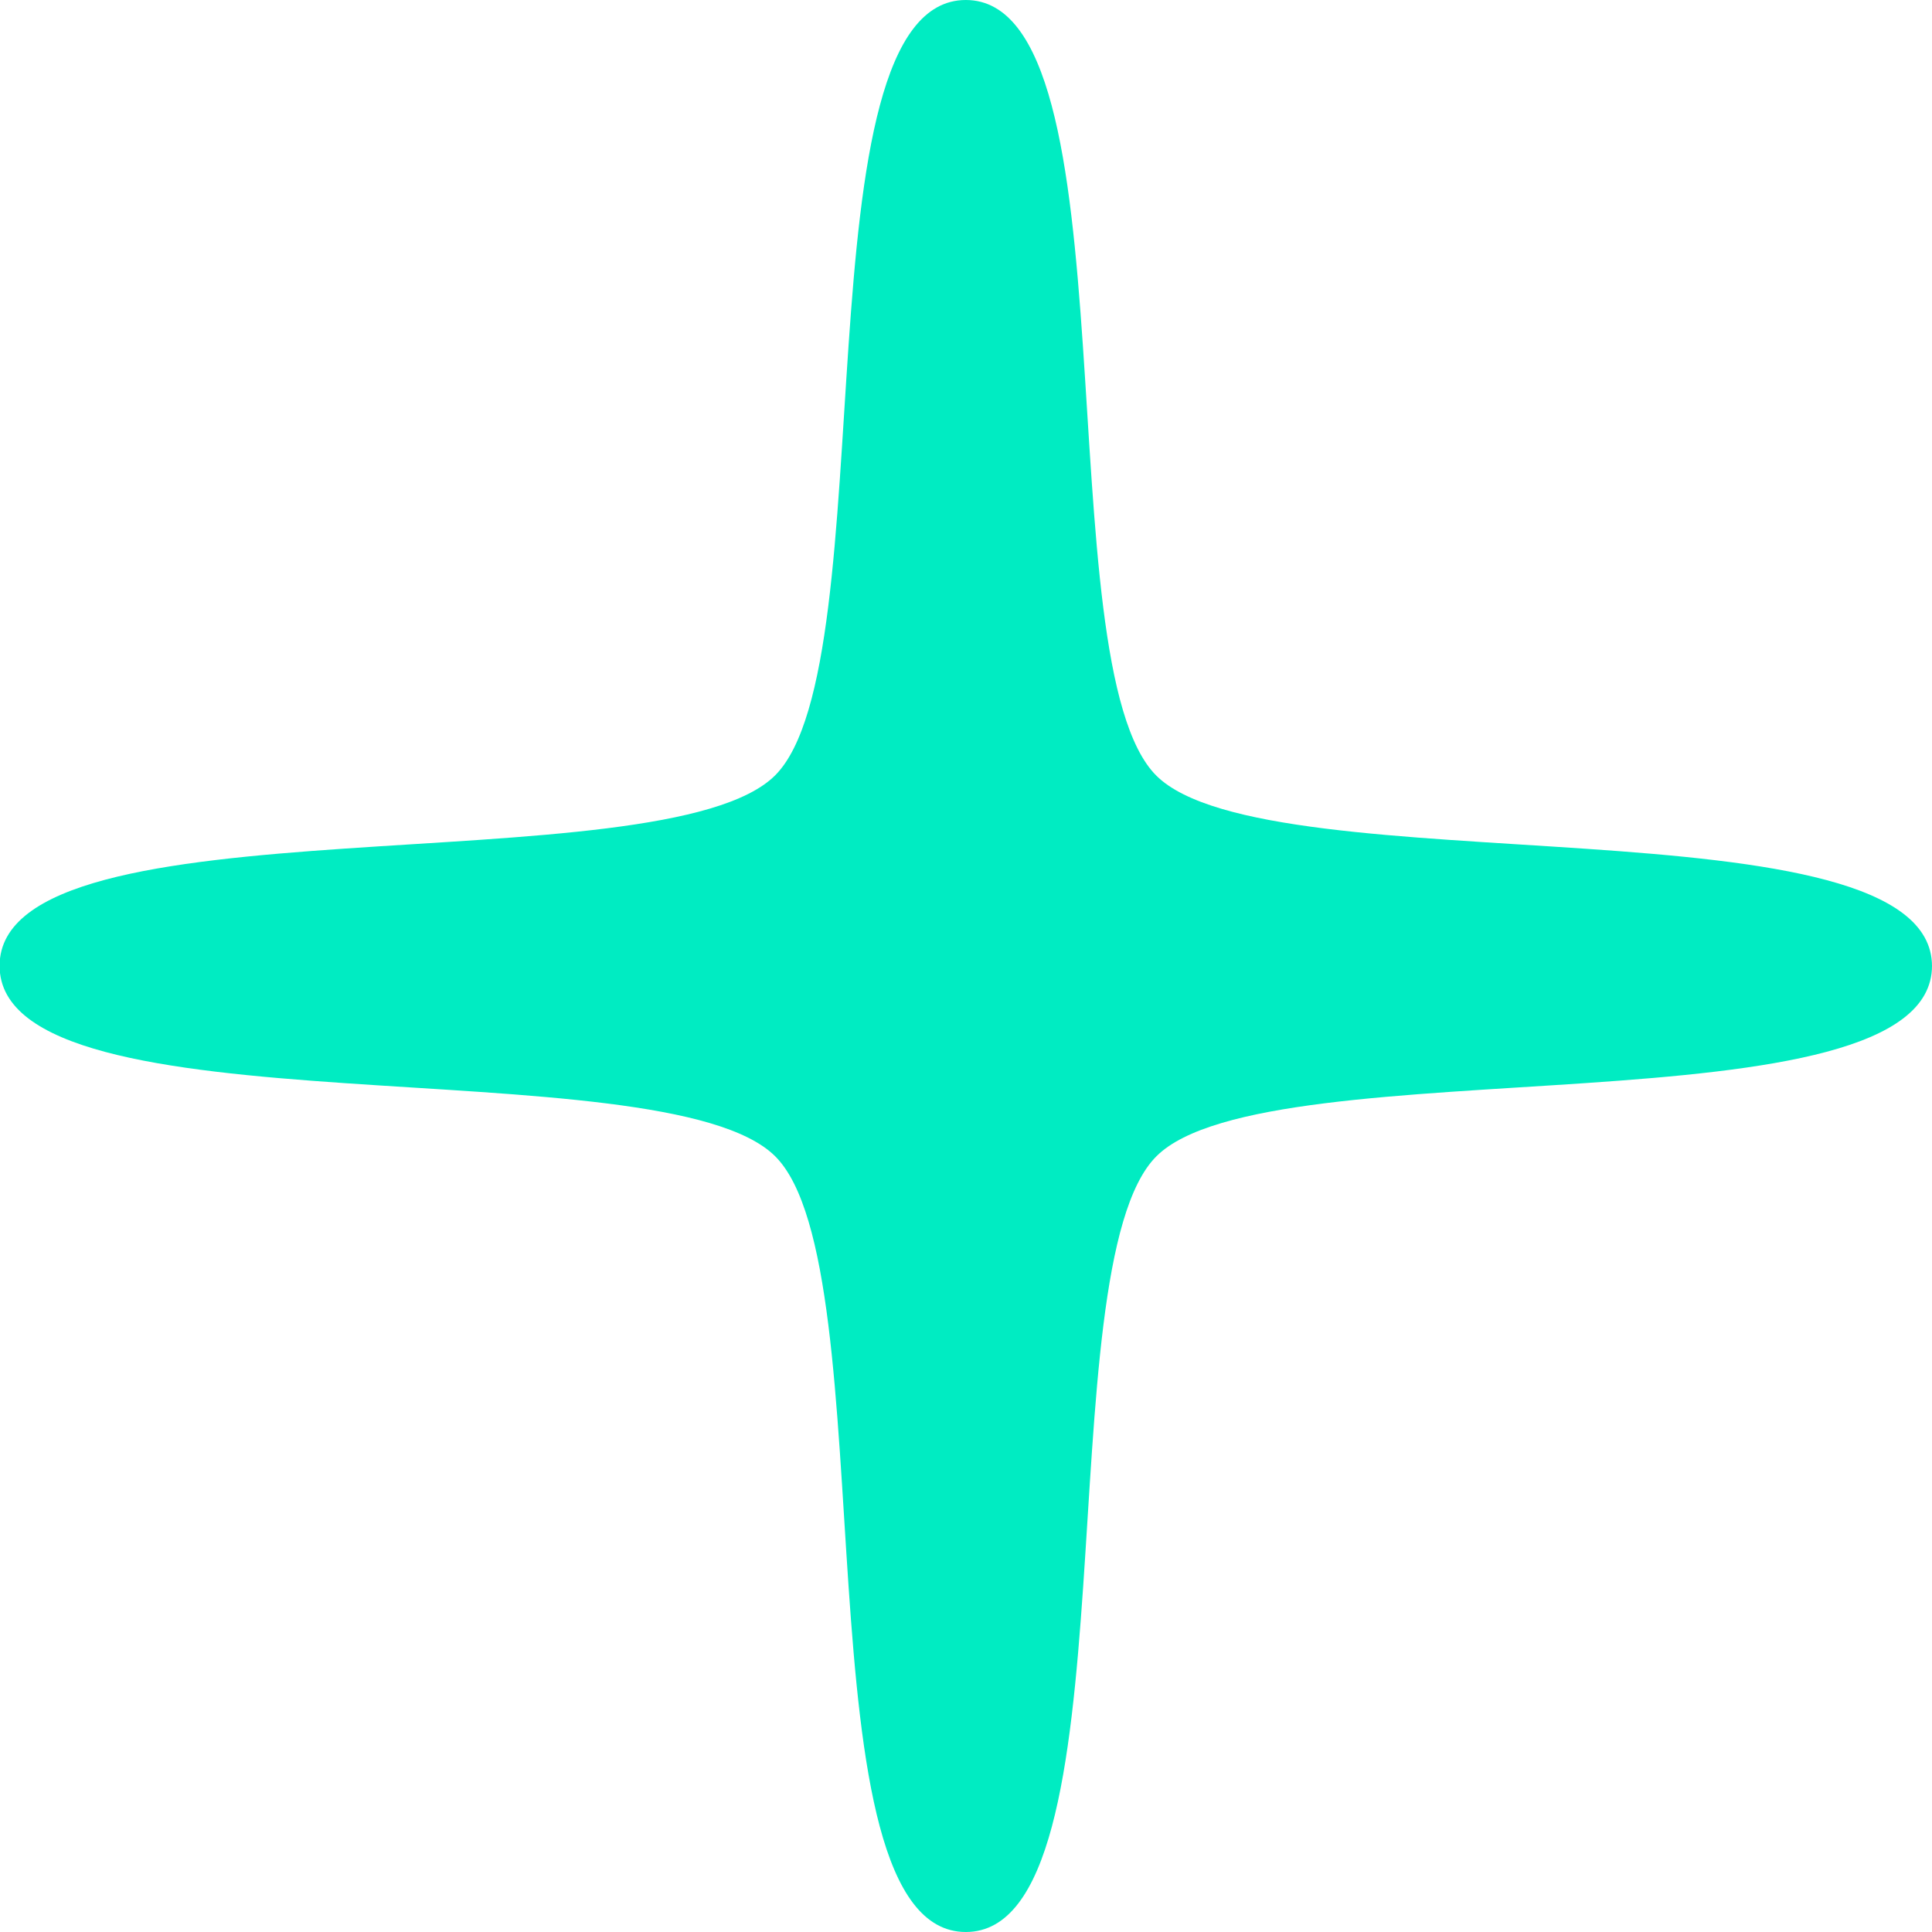 <?xml version="1.0" encoding="UTF-8"?> <!-- Generator: Adobe Illustrator 28.1.0, SVG Export Plug-In . SVG Version: 6.00 Build 0) --> <svg xmlns="http://www.w3.org/2000/svg" xmlns:xlink="http://www.w3.org/1999/xlink" id="Layer_2_00000109004197469083111080000010201881143659103664_" x="0px" y="0px" viewBox="0 0 48.77 48.77" style="enable-background:new 0 0 48.77 48.77;" xml:space="preserve"> <style type="text/css"> .st0{fill:#00ECC2;} </style> <g id="Layer_1-2"> <path class="st0" d="M48.77,24.38c0,4.31-16.76,1.98-19.58,4.81c-2.82,2.82-0.5,19.58-4.81,19.58s-1.98-16.76-4.81-19.58 c-2.82-2.82-19.58-0.5-19.58-4.81s16.76-1.98,19.58-4.81S20.08,0,24.38,0s1.98,16.76,4.81,19.58s19.58,0.5,19.58,4.81L48.77,24.38z "></path> </g> </svg> 